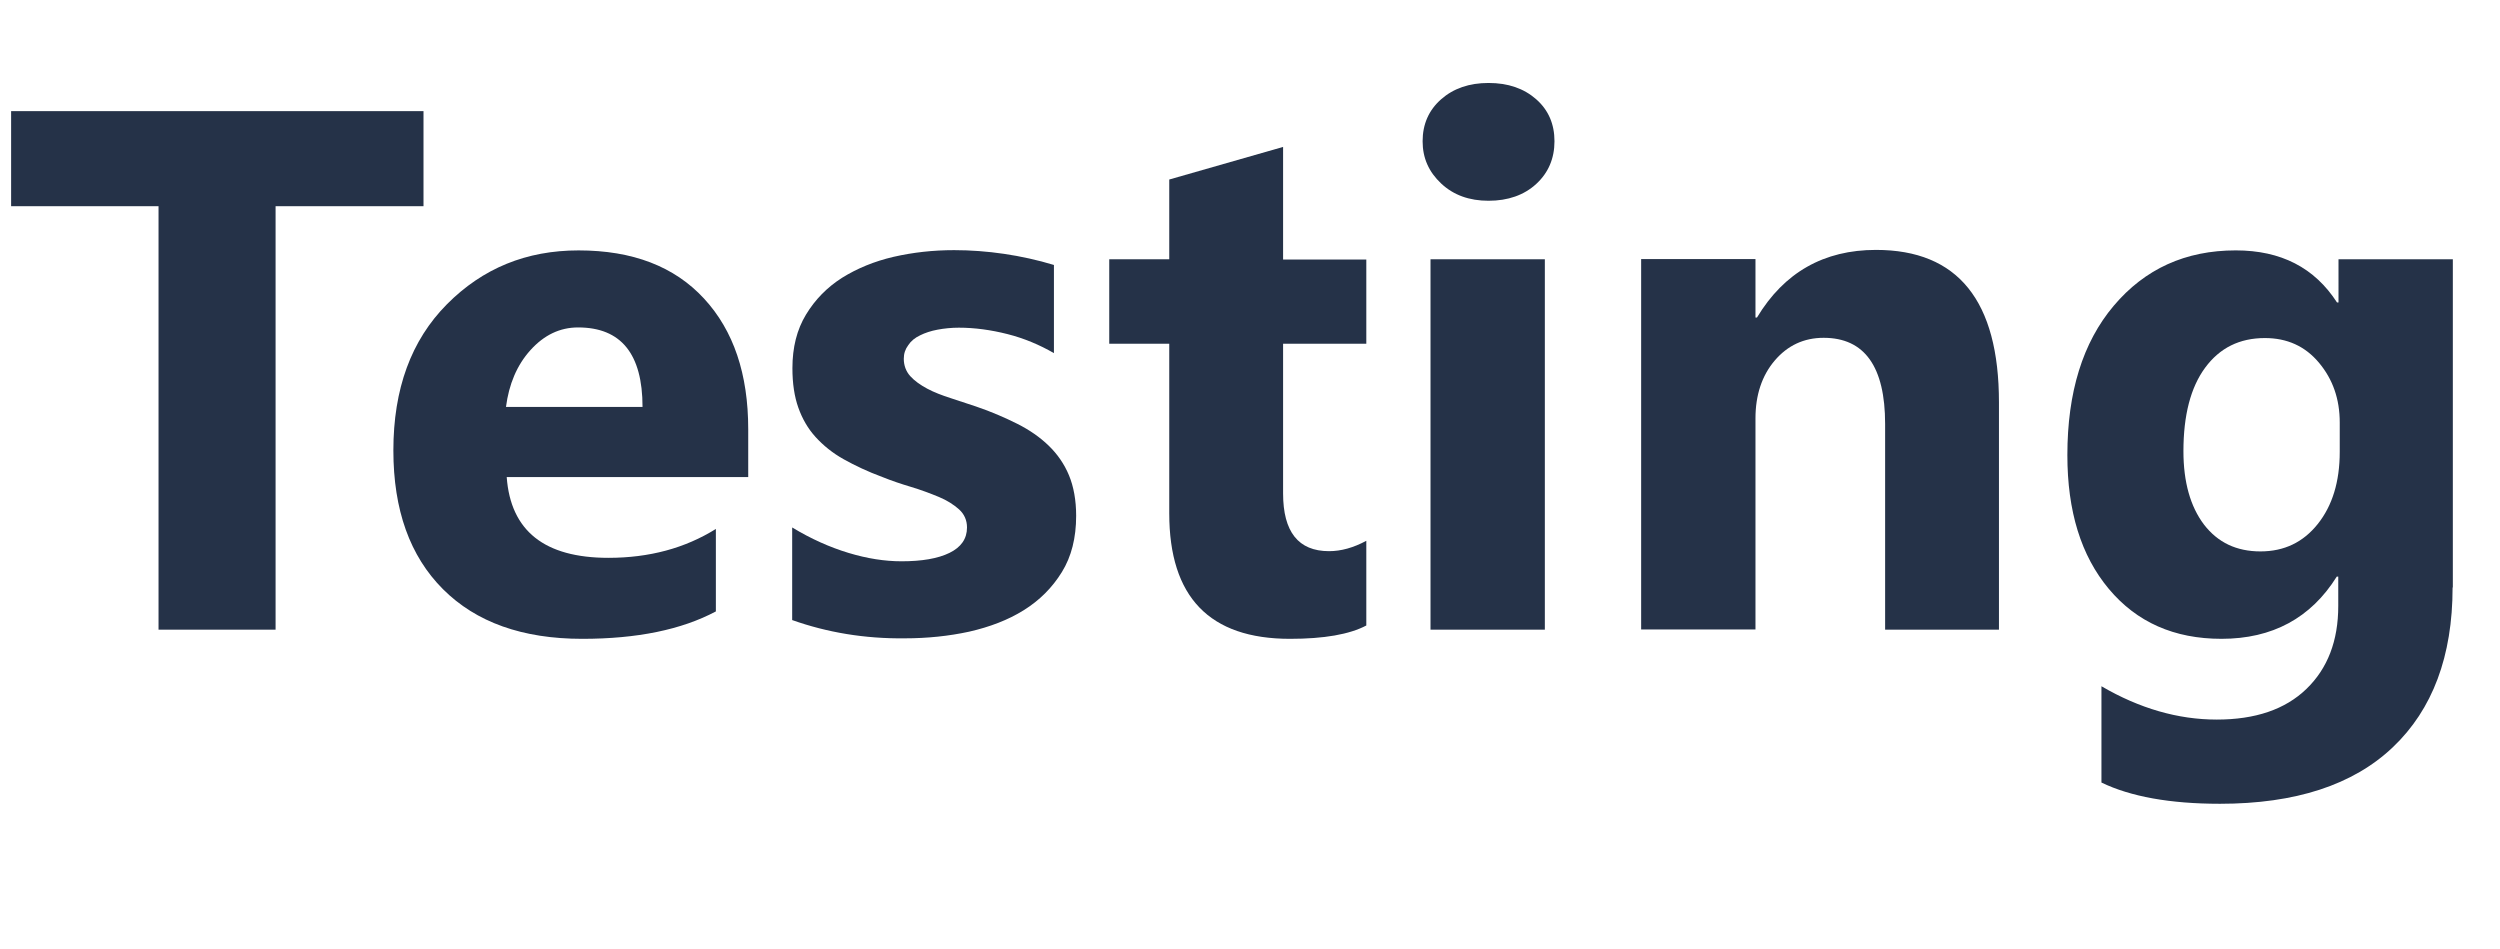 <?xml version="1.0" encoding="utf-8"?>
<!-- Generator: Adobe Illustrator 24.3.0, SVG Export Plug-In . SVG Version: 6.00 Build 0)  -->
<svg version="1.1" id="圖層_1" xmlns="http://www.w3.org/2000/svg" xmlns:xlink="http://www.w3.org/1999/xlink" x="0px" y="0px"
	 viewBox="0 0 101.24 38.42" enable-background="new 0 0 101.24 38.42" xml:space="preserve">
<g enable-background="new    ">
	<path fill="#253248" d="M17.15,8.35h-5.99V25.5H6.42V8.35H0.45V4.5h16.7V8.35z"/>
	<path fill="#253248" d="M30.31,19.32h-9.79c0.16,2.18,1.53,3.27,4.12,3.27c1.65,0,3.1-0.39,4.35-1.17v3.34
		c-1.39,0.74-3.19,1.11-5.41,1.11c-2.42,0-4.3-0.67-5.64-2.01c-1.34-1.34-2.01-3.21-2.01-5.62c0-2.49,0.72-4.46,2.17-5.92
		s3.22-2.18,5.33-2.18c2.19,0,3.88,0.65,5.08,1.95s1.79,3.06,1.79,5.29V19.32z M26.02,16.48c0-2.15-0.87-3.22-2.61-3.22
		c-0.74,0-1.38,0.31-1.93,0.92s-0.87,1.38-0.99,2.3H26.02z"/>
	<path fill="#253248" d="M32.08,25.11v-3.75c0.76,0.46,1.52,0.8,2.28,1.03s1.47,0.34,2.15,0.34c0.82,0,1.47-0.11,1.94-0.34
		s0.71-0.57,0.71-1.03c0-0.29-0.11-0.54-0.32-0.73c-0.21-0.19-0.49-0.37-0.83-0.51s-0.71-0.28-1.11-0.4s-0.79-0.25-1.16-0.4
		c-0.6-0.22-1.12-0.47-1.57-0.72s-0.83-0.56-1.14-0.9s-0.54-0.74-0.7-1.19s-0.24-0.98-0.24-1.6c0-0.84,0.18-1.56,0.55-2.17
		s0.85-1.1,1.46-1.49c0.61-0.38,1.31-0.67,2.09-0.85c0.79-0.18,1.6-0.27,2.45-0.27c0.66,0,1.34,0.05,2.02,0.15
		c0.68,0.1,1.36,0.25,2.02,0.45v3.57c-0.59-0.34-1.21-0.6-1.88-0.77c-0.67-0.17-1.33-0.26-1.97-0.26c-0.3,0-0.59,0.03-0.86,0.08
		c-0.27,0.05-0.51,0.13-0.71,0.23c-0.21,0.1-0.37,0.23-0.48,0.4c-0.12,0.16-0.18,0.34-0.18,0.55c0,0.27,0.09,0.51,0.26,0.7
		s0.41,0.36,0.69,0.51s0.6,0.27,0.94,0.38s0.69,0.23,1.03,0.34c0.62,0.21,1.17,0.45,1.67,0.7s0.93,0.55,1.28,0.89
		s0.63,0.74,0.82,1.2s0.29,1.01,0.29,1.64c0,0.89-0.19,1.65-0.58,2.28c-0.39,0.63-0.9,1.14-1.54,1.54c-0.64,0.4-1.38,0.68-2.21,0.87
		c-0.83,0.18-1.7,0.27-2.6,0.27C35.01,25.87,33.49,25.61,32.08,25.11z"/>
	<path fill="#253248" d="M55.33,25.33c-0.68,0.36-1.71,0.54-3.09,0.54c-3.26,0-4.89-1.69-4.89-5.08v-6.87h-2.43V10.5h2.43V7.27
		l4.61-1.32v4.56h3.37v3.41h-3.37v6.06c0,1.56,0.62,2.34,1.86,2.34c0.49,0,0.99-0.14,1.51-0.42V25.33z"/>
	<path fill="#253248" d="M60.28,8.13c-0.78,0-1.42-0.23-1.92-0.7s-0.75-1.03-0.75-1.71c0-0.69,0.25-1.26,0.75-1.7
		s1.14-0.66,1.92-0.66c0.79,0,1.43,0.22,1.93,0.66s0.74,1.01,0.74,1.7c0,0.7-0.25,1.28-0.74,1.73S61.07,8.13,60.28,8.13z
		 M62.56,25.5h-4.63v-15h4.63V25.5z"/>
	<path fill="#253248" d="M80.95,25.5h-4.61v-8.33c0-2.32-0.83-3.49-2.49-3.49c-0.8,0-1.46,0.31-1.98,0.92s-0.78,1.4-0.78,2.34v8.55
		h-4.63v-15h4.63v2.37h0.06c1.1-1.83,2.71-2.74,4.82-2.74c3.32,0,4.98,2.06,4.98,6.18V25.5z"/>
	<path fill="#253248" d="M99.32,23.79c0,2.78-0.81,4.94-2.42,6.47c-1.61,1.53-3.95,2.29-7,2.29c-2.02,0-3.62-0.29-4.8-0.86v-3.9
		c1.54,0.9,3.1,1.35,4.67,1.35c1.56,0,2.77-0.41,3.63-1.24s1.29-1.95,1.29-3.36v-1.19h-0.06c-1.05,1.68-2.61,2.52-4.67,2.52
		c-1.91,0-3.43-0.67-4.56-2.02s-1.68-3.15-1.68-5.42c0-2.54,0.62-4.56,1.88-6.05s2.9-2.24,4.94-2.24c1.83,0,3.19,0.7,4.1,2.11h0.06
		V10.5h4.63V23.79z M94.75,18.3v-1.19c0-0.95-0.28-1.75-0.84-2.42c-0.56-0.67-1.29-1-2.19-1c-1.03,0-1.83,0.4-2.42,1.2
		s-0.88,1.93-0.88,3.38c0,1.25,0.28,2.24,0.83,2.97c0.56,0.73,1.32,1.09,2.29,1.09c0.96,0,1.73-0.37,2.32-1.11
		C94.45,20.48,94.75,19.51,94.75,18.3z"/>
</g>
<g>
</g>
<g>
</g>
<g>
</g>
<g>
</g>
<g>
</g>
<g>
</g>
<g>
</g>
<g>
</g>
<g>
</g>
<g>
</g>
<g>
</g>
<g>
</g>
<g>
</g>
<g>
</g>
<g>
</g>
</svg>
